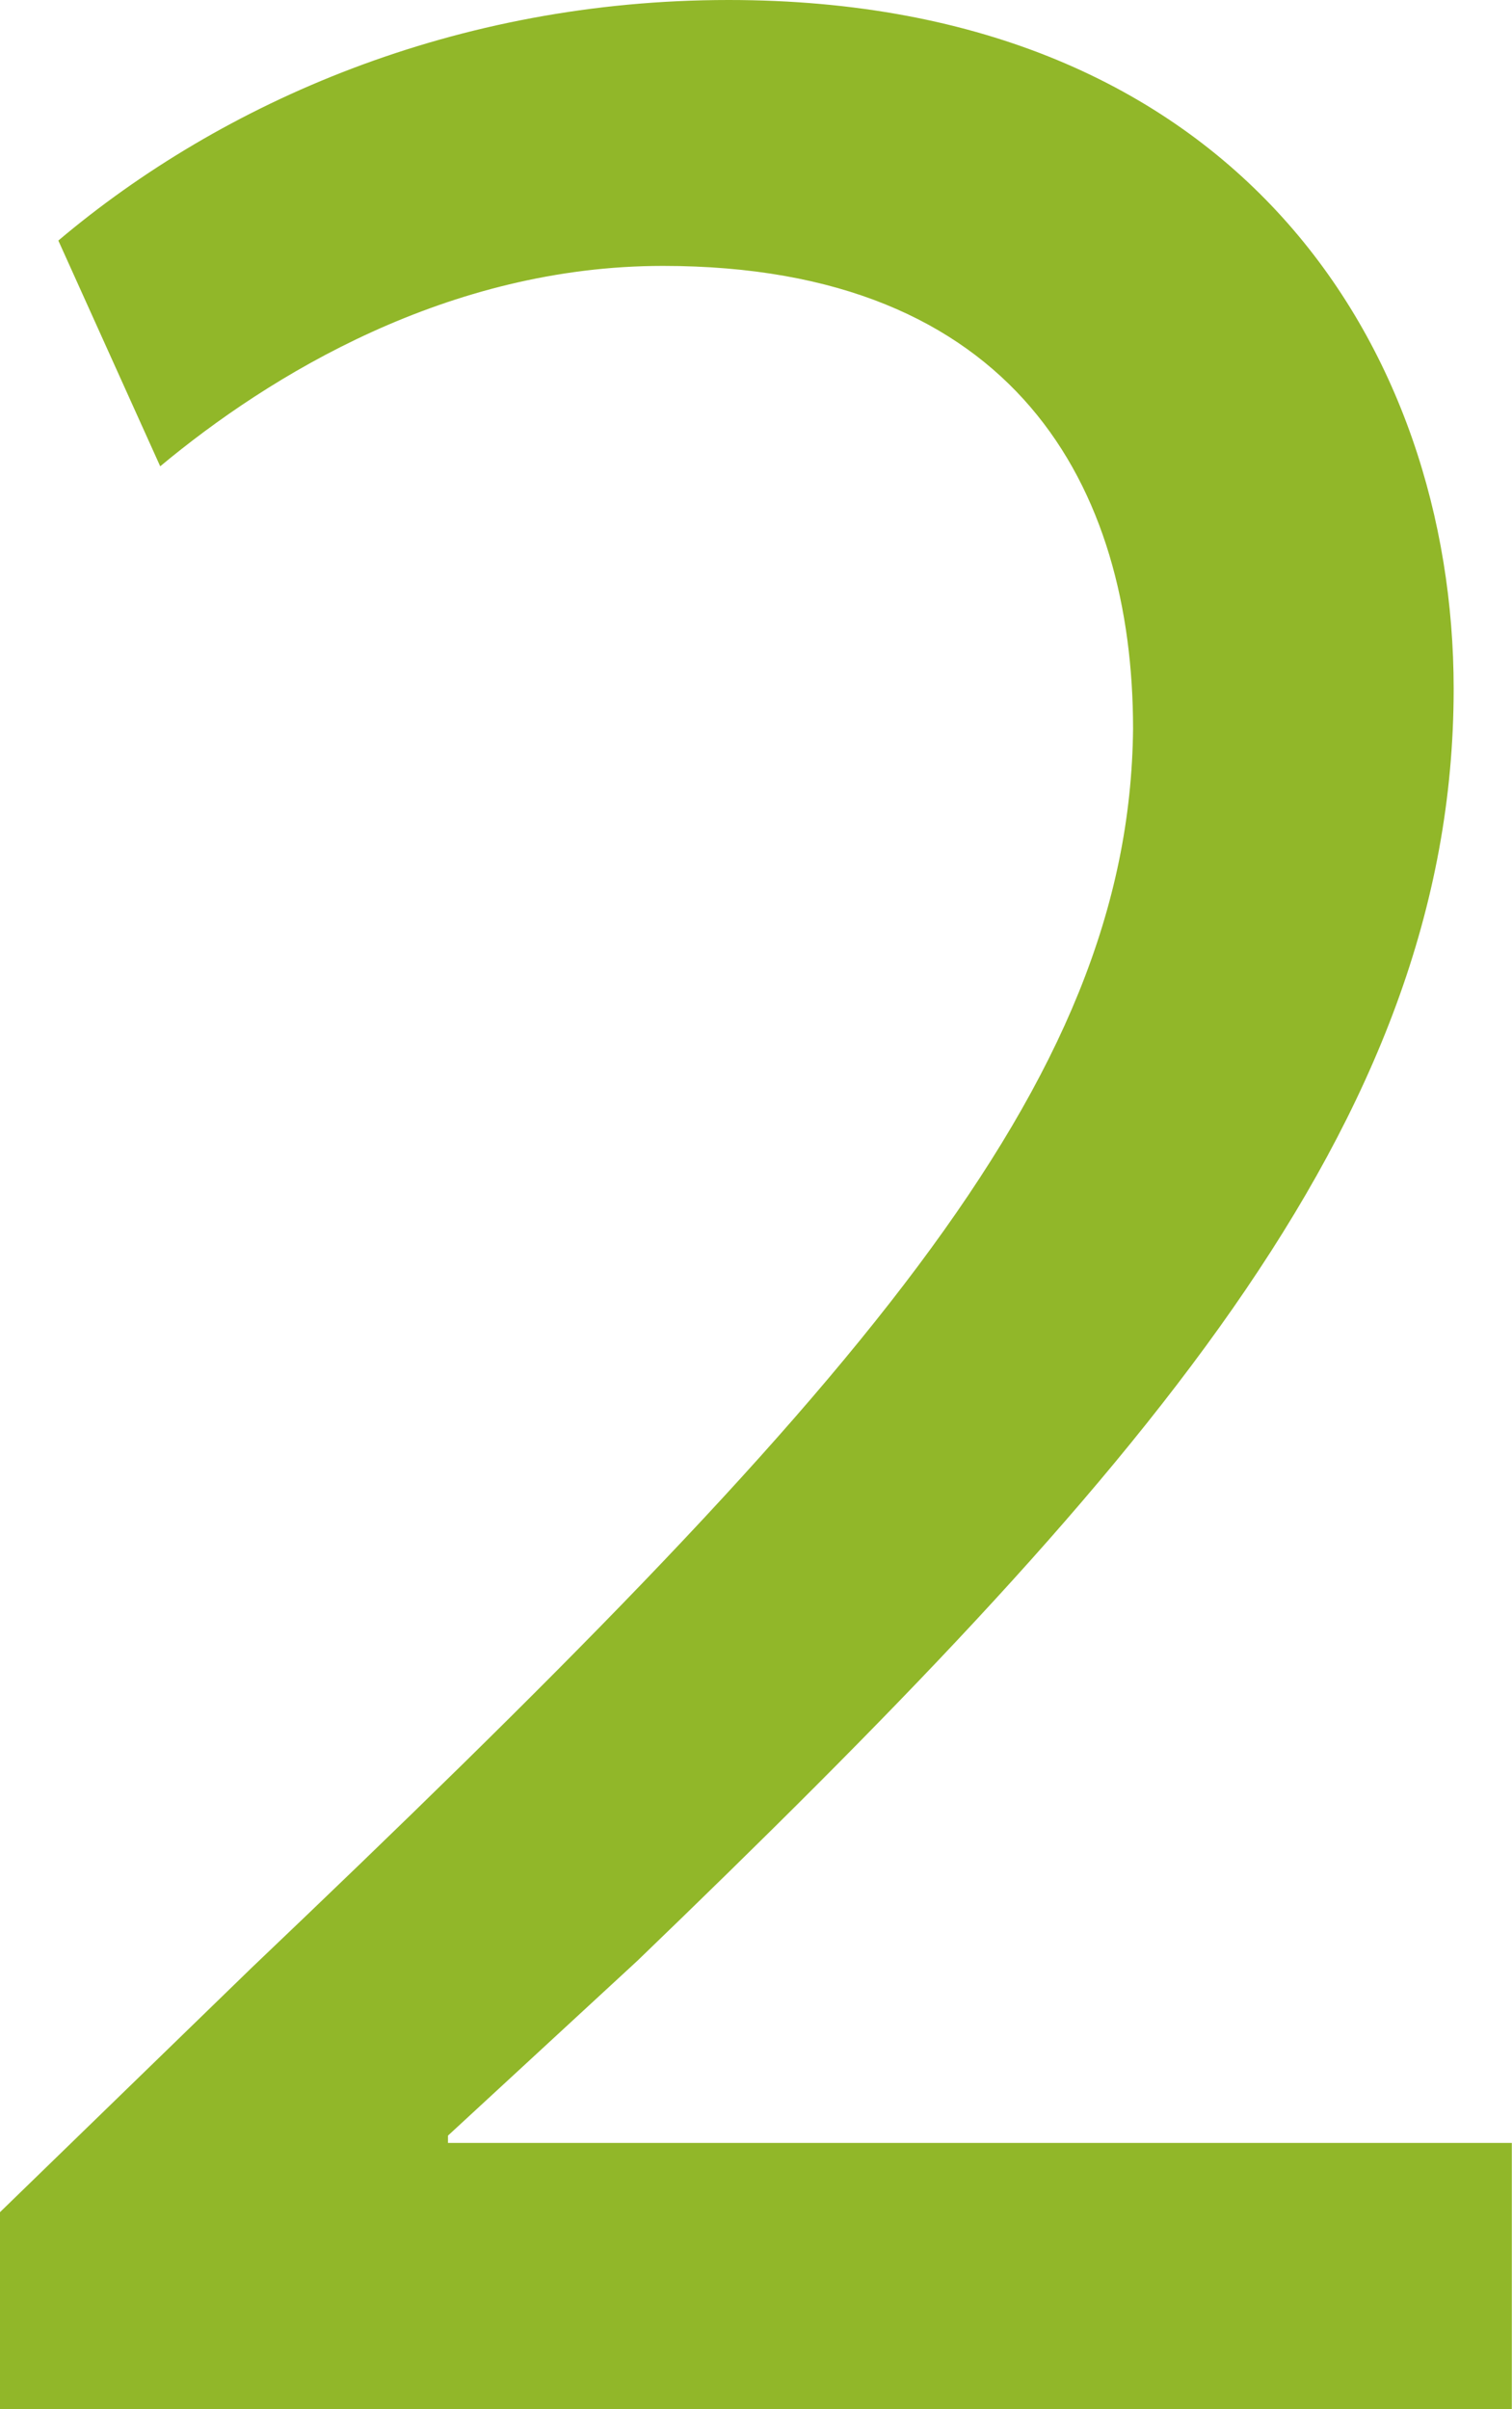 <?xml version="1.0" encoding="UTF-8"?><svg id="Ebene_2" xmlns="http://www.w3.org/2000/svg" viewBox="0 0 84.75 134.99"><defs><style>.cls-1{fill:#91b729;}</style></defs><g id="Ebene_1-2"><path class="cls-1" d="M0,134.99v-11.03l14.09-13.68C47.99,78.01,63.31,60.86,63.51,40.84c0-13.48-6.54-25.94-26.35-25.94-12.05,0-22.06,6.13-28.18,11.23L3.27,13.48C12.46,5.72,25.53,0,40.84,0c28.59,0,40.64,19.61,40.64,38.6,0,24.51-17.77,44.32-45.75,71.27l-10.62,9.8v.41h59.63v14.91H0Z"/></g></svg>